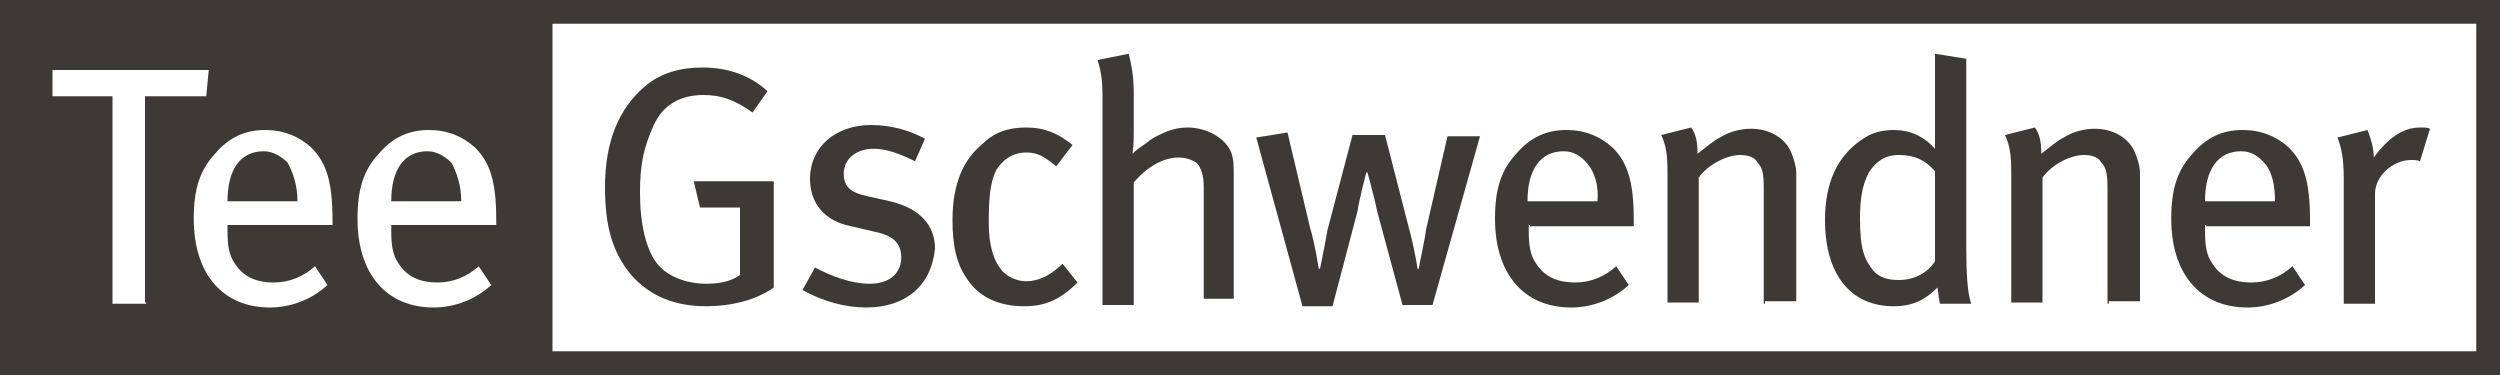 <?xml version="1.0" encoding="UTF-8" standalone="no"?>
<svg
   xmlns:dc="http://purl.org/dc/elements/1.1/"
   xmlns:cc="http://creativecommons.org/ns#"
   xmlns:rdf="http://www.w3.org/1999/02/22-rdf-syntax-ns#"
   xmlns:svg="http://www.w3.org/2000/svg"
   xmlns="http://www.w3.org/2000/svg"
   xml:space="preserve"
   style="enable-background:new 0 0 200 30;"
   viewBox="0 0 200 30"
   y="0px"
   x="0px"
   id="Ebene_1"
   version="1.1"><defs
   id="defs33" />
<style
   id="style3"
   type="text/css">
	.st0{fill:#3D3935;}
</style>
<g
   id="g5">
	<path
   id="path7"
   d="M198.1,28.1H44.2V1.9h153.9V28.1z M39.5,18h-8.2v0.4c0,1.2,0.1,2,0.6,2.7c0.7,1.1,1.8,1.5,3.1,1.5   c1.3,0,2.4-0.5,3.3-1.3l1,1.5c-1.3,1.2-3,1.8-4.6,1.8c-3.8,0-6.1-2.7-6.1-7.1c0-2.4,0.5-3.9,1.7-5.2c1.1-1.3,2.4-1.9,4-1.9   c1.5,0,2.7,0.5,3.7,1.4c1.2,1.2,1.7,2.7,1.7,5.8V18H39.5z M26.4,18h-8.2v0.4c0,1.2,0.1,2,0.6,2.7c0.7,1.1,1.8,1.5,3.1,1.5   c1.3,0,2.4-0.5,3.3-1.3l1,1.5c-1.3,1.2-3,1.8-4.6,1.8c-3.8,0-6.1-2.7-6.1-7.1c0-2.4,0.5-3.9,1.7-5.2c1.1-1.3,2.4-1.9,4-1.9   c1.5,0,2.7,0.5,3.7,1.4c1.2,1.2,1.7,2.7,1.7,5.8V18H26.4z M11.7,24.3H9V7.7H4.2V5.6h12.5l-0.2,2.1h-4.9v16.5H11.7z M0,30h200V0H0   V30z M21.1,12.1c-1.9,0-2.9,1.5-2.9,4h5.6c0-1.3-0.4-2.4-0.8-3.1C22.6,12.6,21.9,12.1,21.1,12.1 M34.2,12.1c-1.9,0-2.9,1.5-2.9,4   h5.6c0-1.3-0.4-2.4-0.8-3.1C35.7,12.6,35,12.1,34.2,12.1"
   class="st0" />
	<path
   id="path9"
   d="M56.5,24.5c-2.5,0-4.5-0.8-6-2.5c-1.5-1.8-2.1-3.9-2.1-7c0-3.7,1.1-6.3,3.2-8.1c1.3-1.1,2.9-1.5,4.6-1.5   c2,0,3.8,0.6,5.2,1.9l-1.2,1.7c-1.4-1-2.5-1.4-3.9-1.4c-1.8,0-3.2,0.7-4,2.4c-0.8,1.8-1.1,3.1-1.1,5.4c0,2.6,0.5,4.5,1.3,5.6   c0.8,1.1,2.4,1.7,4,1.7c1.1,0,2-0.2,2.7-0.7v-5.4H56l-0.5-2.1h6.4V23C60.5,24,58.5,24.5,56.5,24.5"
   class="st0" />
	<path
   id="path11"
   d="M69.3,24.6c-1.7,0-3.5-0.5-5.1-1.4l1-1.8c1.3,0.7,2.9,1.3,4.4,1.3c1.5,0,2.5-0.8,2.5-2.1   c0-1.2-0.7-1.8-2.3-2.1l-1.7-0.4c-2.1-0.4-3.3-1.8-3.3-3.8c0-2.5,2-4.3,4.9-4.3c1.7,0,3.2,0.5,4.3,1.1l-0.8,1.8   c-1.2-0.6-2.3-1-3.3-1c-1.4,0-2.4,0.8-2.4,2c0,1,0.5,1.5,1.9,1.8l1.8,0.4c2.5,0.6,3.6,2,3.6,3.8C74.5,22.9,72.4,24.6,69.3,24.6"
   class="st0" />
	<path
   id="path13"
   d="M81.9,24.5c-1.9,0-3.5-0.7-4.4-2c-1-1.3-1.3-2.9-1.3-4.9c0-3.1,1-4.9,2.3-6c1-1,2.1-1.4,3.6-1.4   s2.6,0.5,3.7,1.4l-1.3,1.7c-1-0.8-1.5-1.1-2.4-1.1c-1.1,0-1.9,0.6-2.4,1.4c-0.5,1-0.6,2.3-0.6,4.2s0.4,3.1,1.1,3.9   c0.5,0.5,1.2,0.8,1.9,0.8c1,0,2-0.5,2.9-1.4l1.2,1.5C84.8,24,83.6,24.5,81.9,24.5"
   class="st0" />
	<path
   id="path15"
   d="M96.3,24.3V15c0-1-0.2-1.5-0.5-1.9c-0.2-0.2-0.8-0.5-1.5-0.5c-1.2,0-2.5,0.7-3.6,2v9.8h-2.5V7.7   c0-1.2-0.1-2-0.4-2.9l2.5-0.5c0.2,0.8,0.4,1.8,0.4,3.1v3.1c0,0.5,0,1.1-0.1,1.8c0.6-0.6,1-0.7,1.4-1.1c1-0.6,1.9-1,3-1   c1.5,0,3,0.8,3.5,2c0.2,0.6,0.2,1,0.2,2.1v9.6h-2.4V24.3z"
   class="st0" />
	<path
   id="path17"
   d="M114.6,24.4h-2.4l-2-7.4c-0.2-1-0.8-3.2-0.8-3.2h-0.1c0,0-0.6,2.3-0.7,3.1l-2,7.6h-2.4L100.5,11l2.5-0.4   l1.8,7.6c0.4,1.3,0.7,3.3,0.7,3.3h0.1c0,0,0.4-1.9,0.6-3.1l2-7.6h2.6l1.9,7.4c0.4,1.4,0.7,3.2,0.7,3.3h0.1c0-0.1,0.5-2.4,0.6-3.2   l1.7-7.4h2.6L114.6,24.4z"
   class="st0" />
	<path
   id="path19"
   d="M127,13.1c-0.5-0.6-1.1-1-1.9-1c-1.9,0-2.9,1.5-2.9,4h5.6C127.9,14.9,127.6,13.8,127,13.1 M122.3,18v0.4   c0,1.2,0.1,2,0.6,2.7c0.7,1.1,1.8,1.5,3.1,1.5c1.3,0,2.4-0.5,3.3-1.3l1,1.5c-1.3,1.2-3,1.8-4.6,1.8c-3.8,0-6.1-2.7-6.1-7.1   c0-2.4,0.5-3.9,1.7-5.2c1.1-1.3,2.4-1.9,4-1.9c1.5,0,2.7,0.5,3.7,1.4c1.2,1.2,1.7,2.7,1.7,5.8v0.5h-8.3V18z"
   class="st0" />
	<path
   id="path21"
   d="M141.1,24.3v-9.2c0-1.2-0.1-1.7-0.5-2.1c-0.2-0.4-0.7-0.6-1.4-0.6c-1,0-2.5,0.7-3.3,1.8v10h-2.5V14   c0-1.7-0.1-2.3-0.5-3.2l2.4-0.6c0.4,0.6,0.5,1.2,0.5,2.1c0.8-0.6,1.2-1,1.8-1.3c0.8-0.5,1.7-0.7,2.5-0.7c1.4,0,2.7,0.7,3.2,1.9   c0.2,0.5,0.4,1.1,0.4,1.7v10.2h-2.5V24.3z"
   class="st0" />
	<path
   id="path23"
   d="M154.8,13.7c-0.7-0.8-1.5-1.3-2.9-1.3c-1.1,0-1.8,0.5-2.4,1.4c-0.5,1-0.7,2-0.7,3.7c0,2.6,0.4,3.3,1.1,4.2   c0.5,0.5,1.1,0.7,2,0.7c1.4,0,2.4-0.7,2.9-1.5L154.8,13.7L154.8,13.7z M155.2,24.3c-0.1-0.4-0.1-0.6-0.2-1.3c-1,1-2,1.5-3.5,1.5   c-3.5,0-5.5-2.6-5.5-6.9c0-3,1-5.1,2.9-6.4c0.8-0.6,1.7-0.8,2.6-0.8c1.3,0,2.4,0.5,3.3,1.5c0-0.4,0-1.4,0-2.4V4.3l2.5,0.4v15.1   c0,2.1,0.1,3.7,0.4,4.5H155.2z"
   class="st0" />
	<path
   id="path25"
   d="M168.6,24.3v-9.2c0-1.2-0.1-1.7-0.5-2.1c-0.2-0.4-0.7-0.6-1.4-0.6c-1,0-2.5,0.7-3.3,1.8v10h-2.5V14   c0-1.7-0.1-2.3-0.5-3.2l2.4-0.6c0.4,0.6,0.5,1.2,0.5,2.1c0.8-0.6,1.2-1,1.8-1.3c0.8-0.5,1.7-0.7,2.5-0.7c1.4,0,2.7,0.7,3.2,1.9   c0.2,0.5,0.4,1.1,0.4,1.7v10.2h-2.5V24.3z"
   class="st0" />
	<path
   id="path27"
   d="M181.2,13.1c-0.5-0.6-1.1-1-1.9-1c-1.9,0-2.9,1.5-2.9,4h5.6C182,14.9,181.8,13.8,181.2,13.1 M176.4,18v0.4   c0,1.2,0.1,2,0.6,2.7c0.7,1.1,1.8,1.5,3.1,1.5c1.3,0,2.4-0.5,3.3-1.3l1,1.5c-1.3,1.2-3,1.8-4.6,1.8c-3.8,0-6.1-2.7-6.1-7.1   c0-2.4,0.5-3.9,1.7-5.2c1.1-1.3,2.4-1.9,4-1.9c1.5,0,2.7,0.5,3.7,1.4c1.2,1.2,1.7,2.7,1.7,5.8v0.5h-8.3V18z"
   class="st0" />
	<path
   id="path29"
   d="M193.6,12.9c-0.2-0.1-0.5-0.1-0.7-0.1c-1.5,0-2.9,1.3-2.9,2.7v8.8h-2.5v-10c0-1.7-0.2-2.5-0.5-3.3l2.4-0.6   c0.2,0.5,0.5,1.4,0.5,2.1v0.1c1.1-1.5,2.3-2.4,3.7-2.4c0.4,0,0.6,0,0.8,0.1L193.6,12.9z"
   class="st0" />
</g>
</svg>